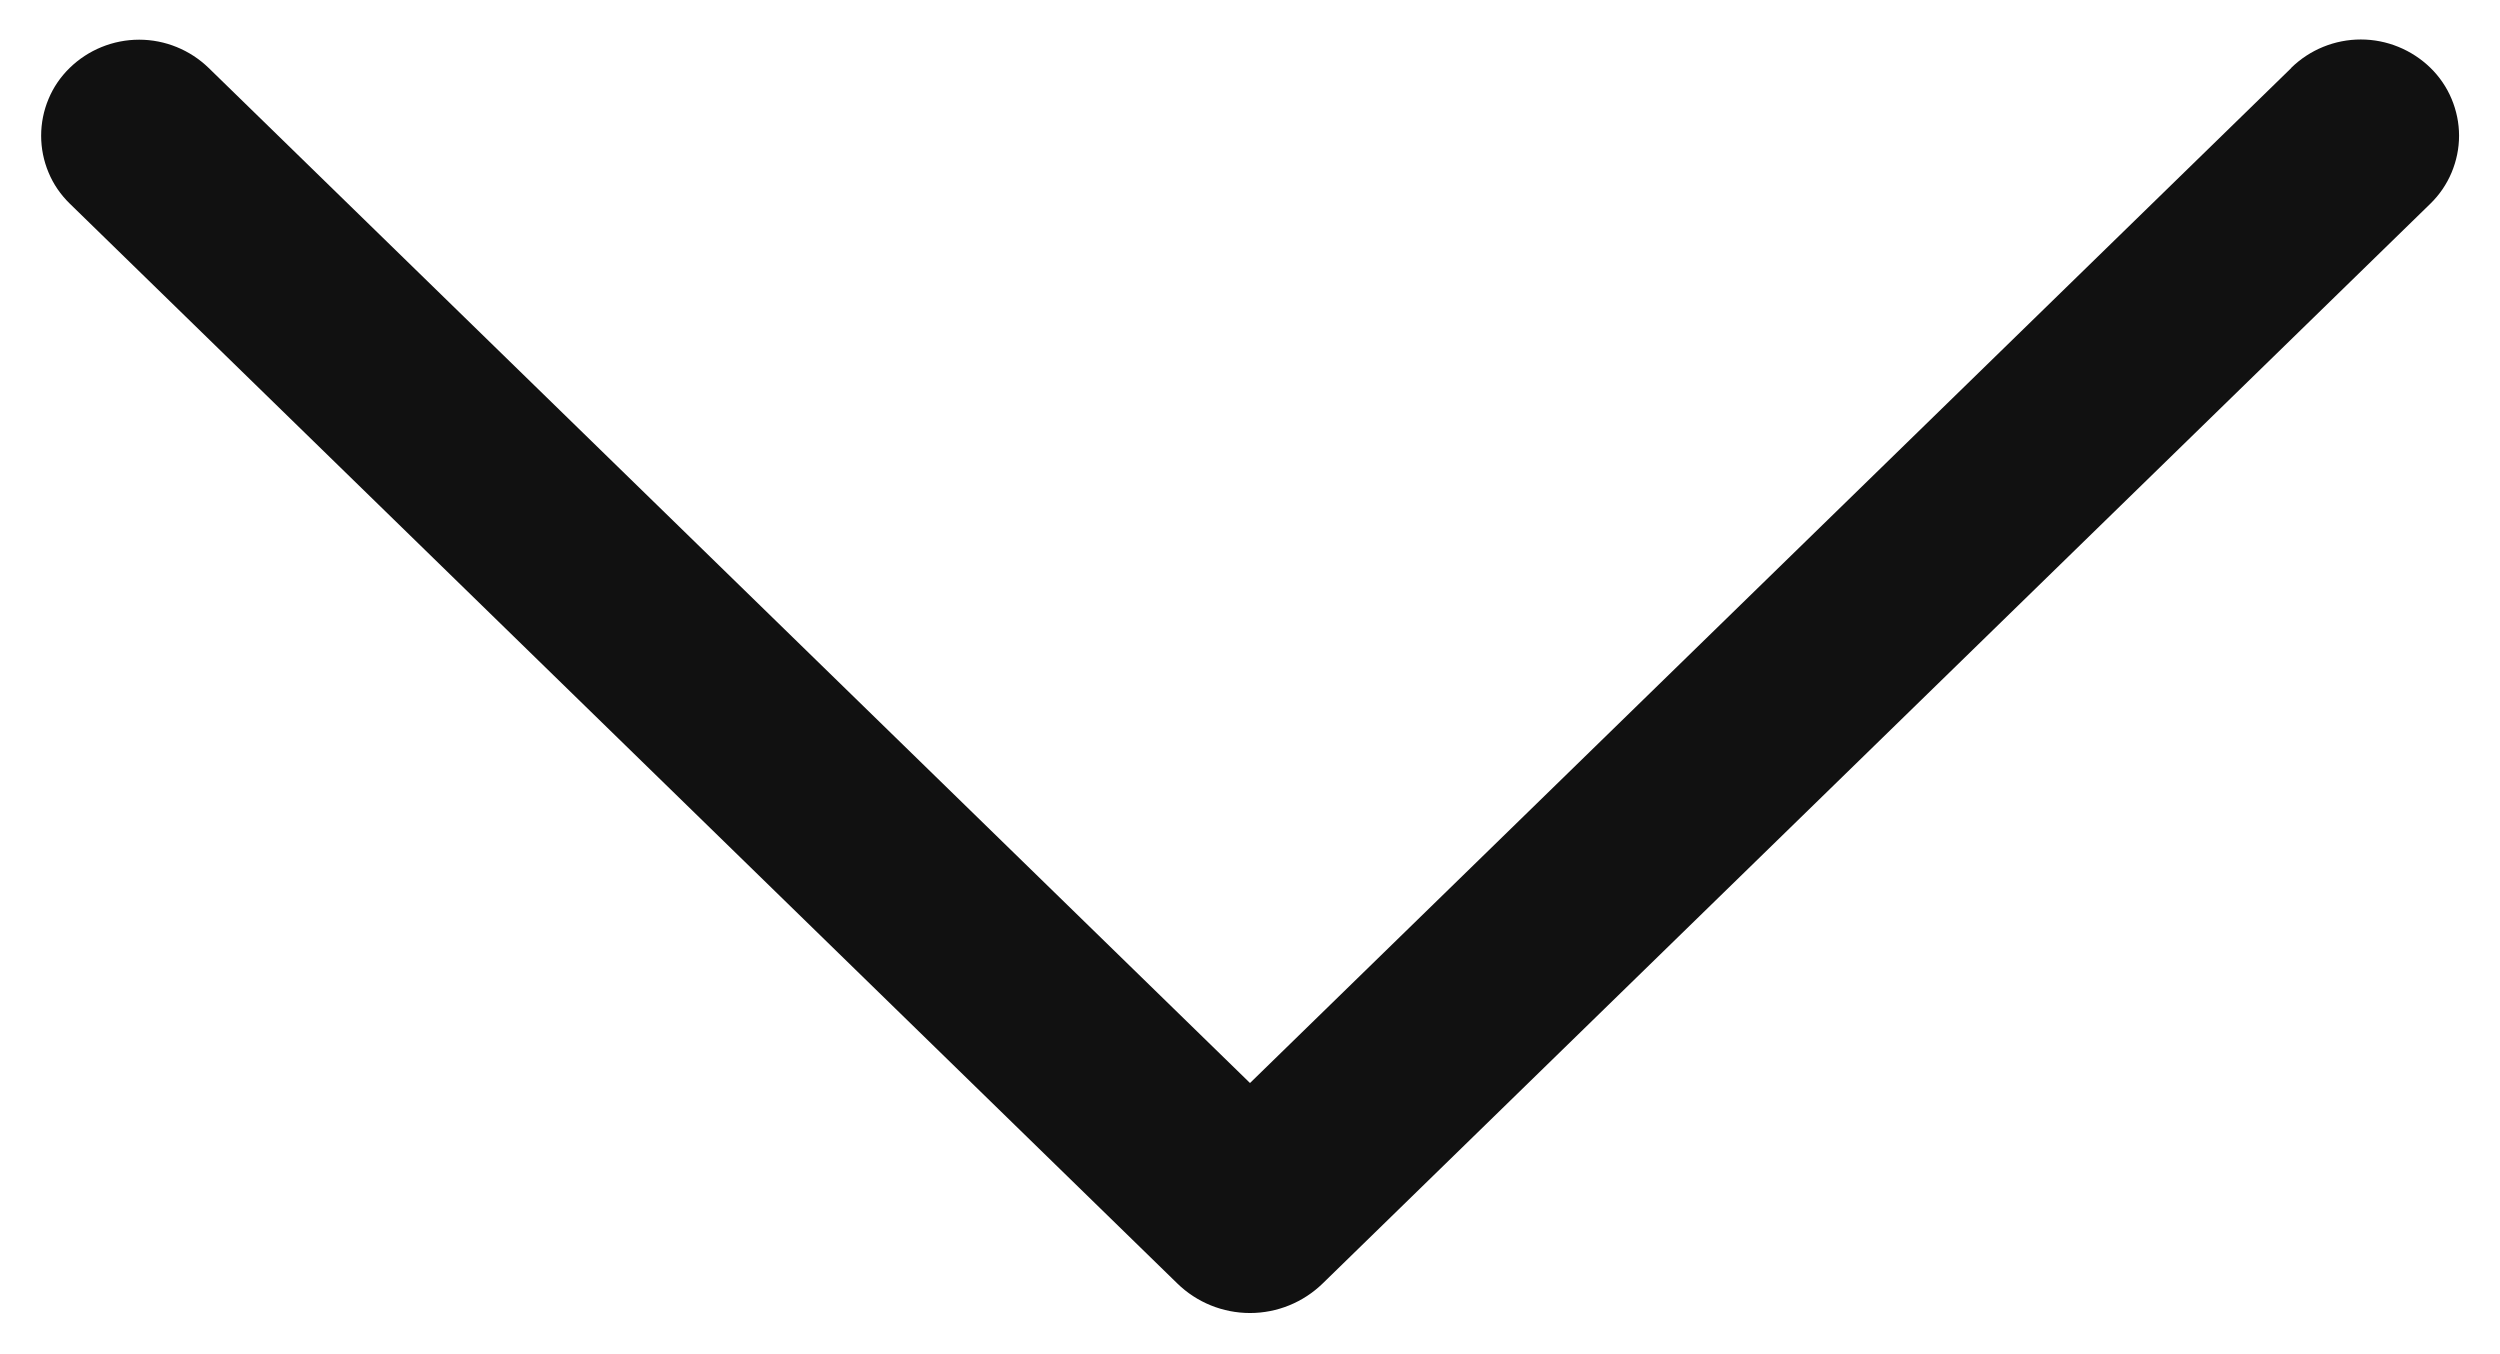 <svg width="24" height="13" viewBox="0 0 24 13" fill="none" xmlns="http://www.w3.org/2000/svg">
<path d="M21.996 0.653L12 10.397L2.004 0.653C1.825 0.479 1.585 0.381 1.336 0.381C1.086 0.381 0.846 0.479 0.668 0.653C0.581 0.738 0.512 0.839 0.466 0.95C0.419 1.062 0.395 1.182 0.395 1.303C0.395 1.424 0.419 1.544 0.466 1.656C0.512 1.767 0.581 1.868 0.668 1.953L11.302 12.321C11.488 12.503 11.739 12.605 12 12.605C12.261 12.605 12.511 12.503 12.698 12.321L23.332 1.955C23.419 1.87 23.488 1.769 23.535 1.657C23.582 1.545 23.607 1.425 23.607 1.303C23.607 1.181 23.582 1.061 23.535 0.949C23.488 0.837 23.419 0.736 23.332 0.651C23.153 0.477 22.913 0.379 22.664 0.379C22.414 0.379 22.174 0.477 21.996 0.651V0.653Z" fill="#111111"/>
</svg>
